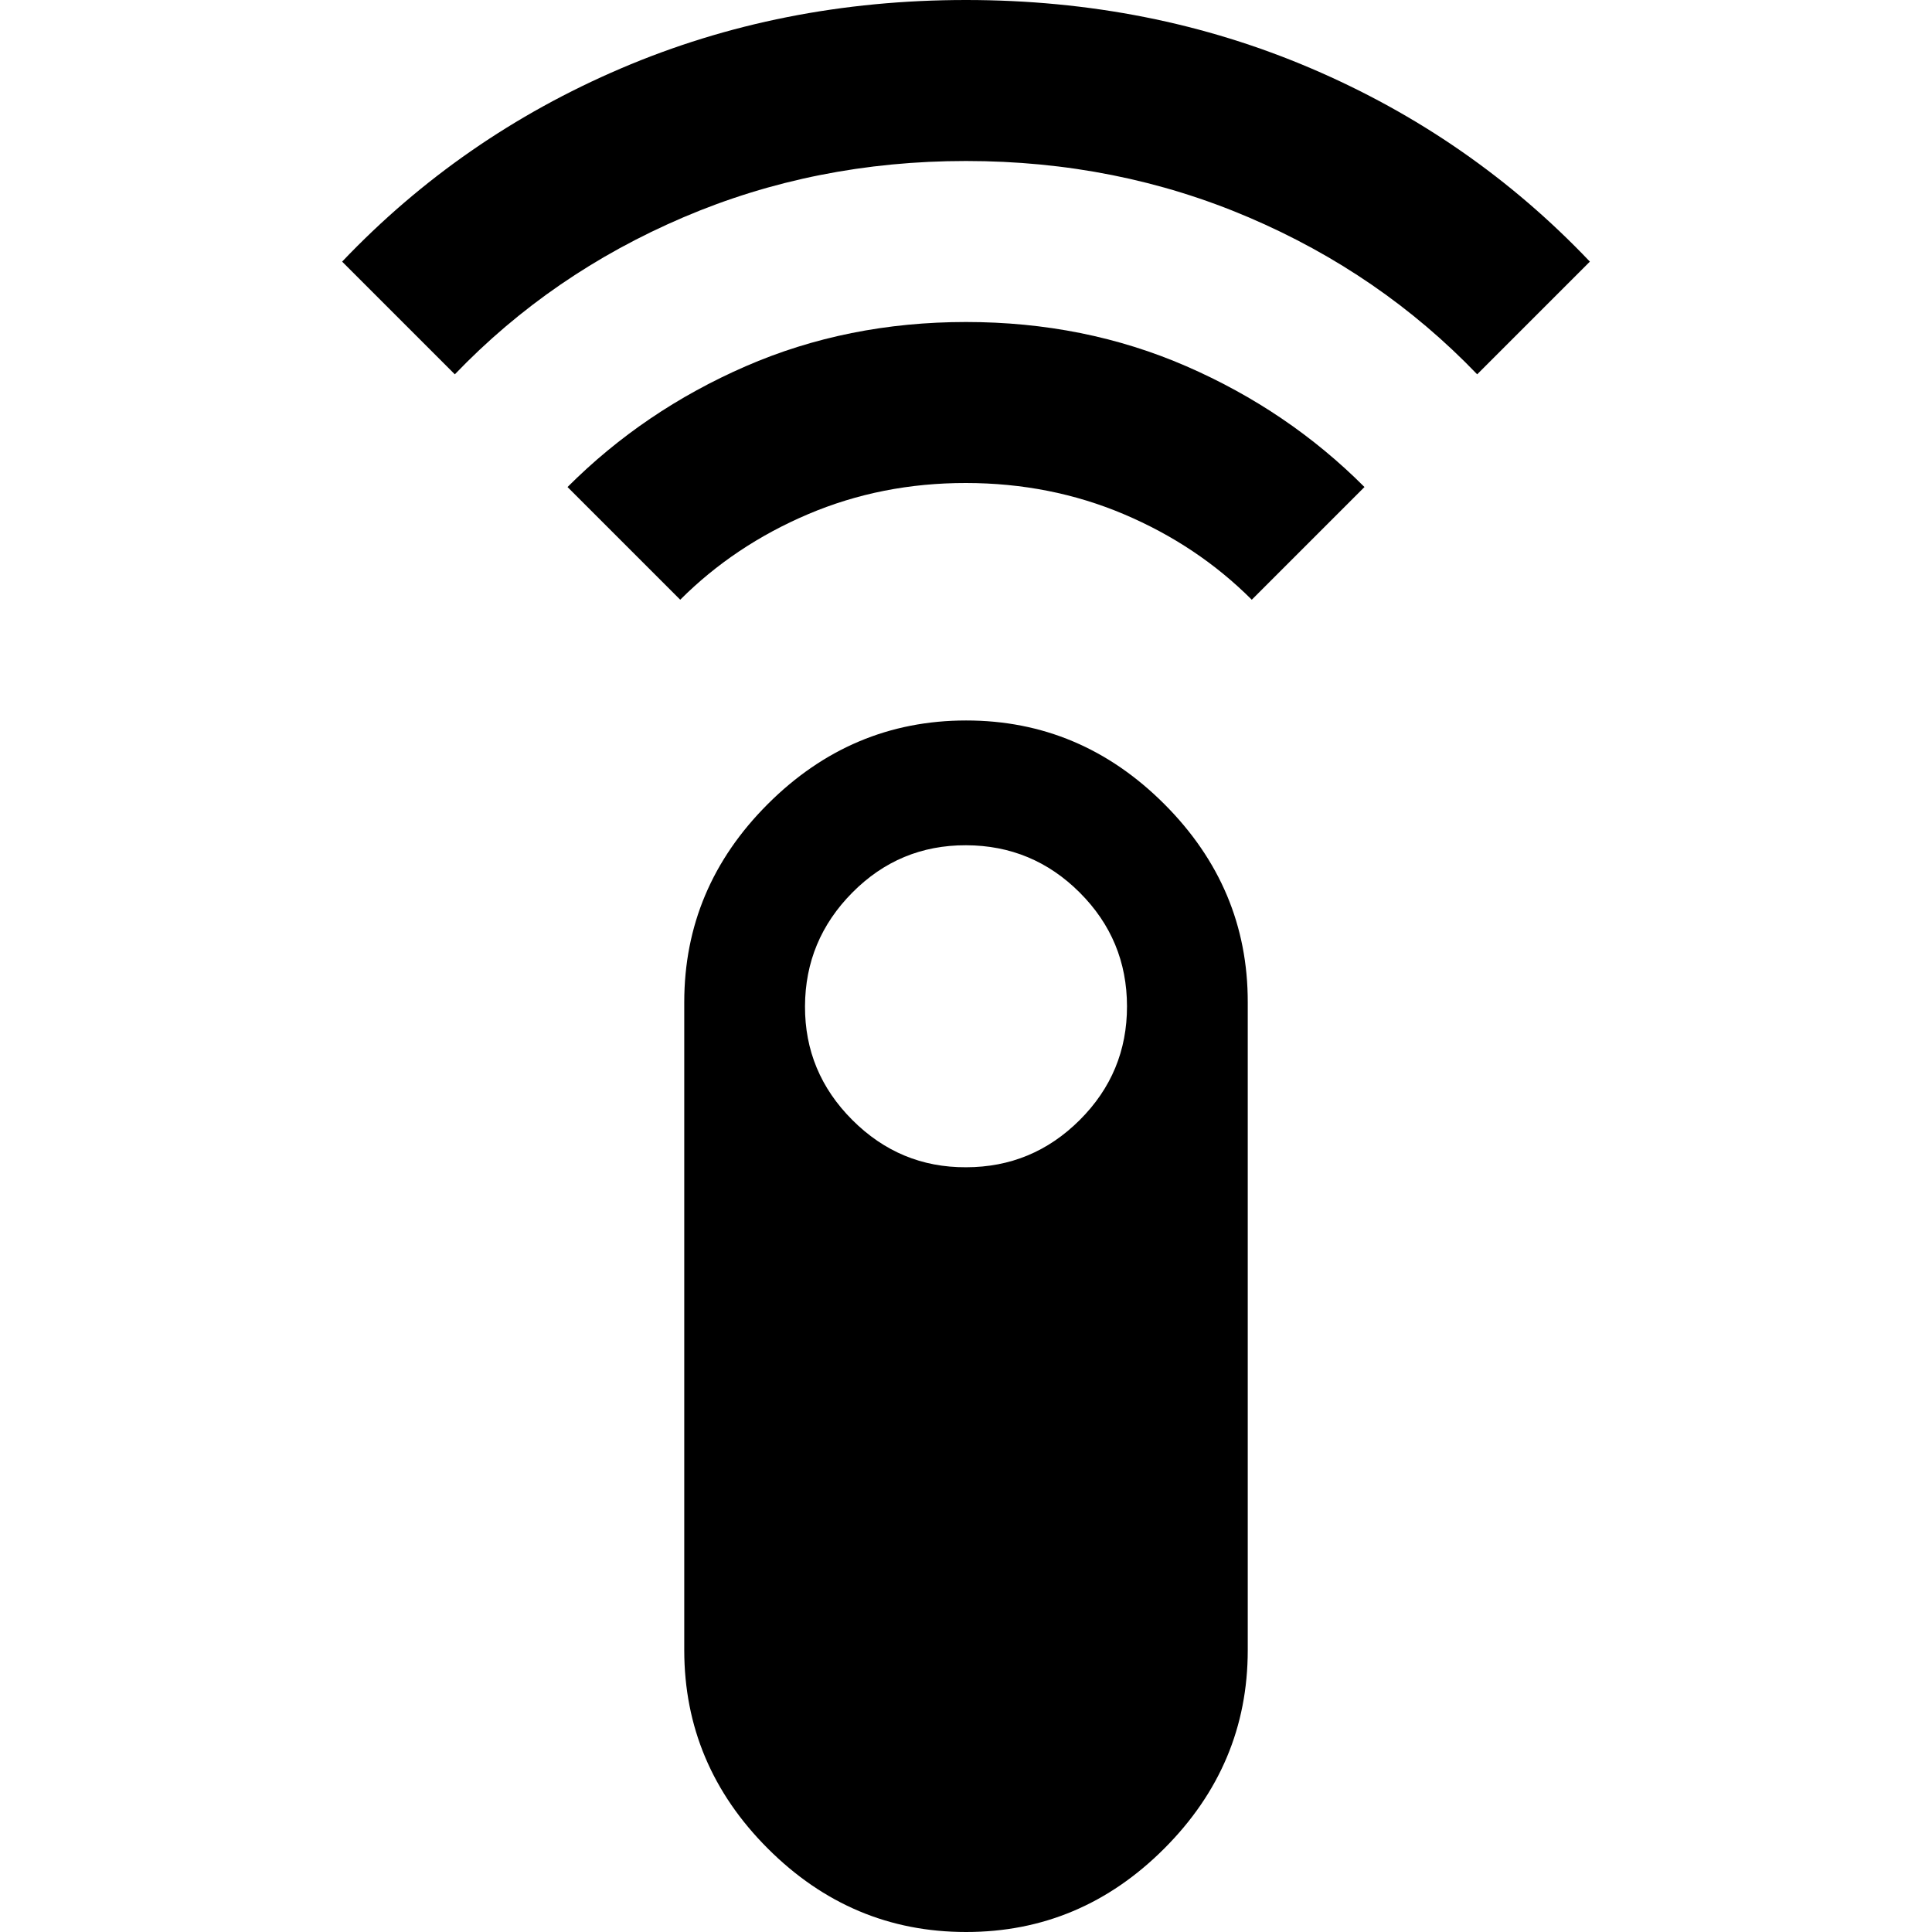 <?xml version="1.0" encoding="utf-8"?>
<!-- Generator: www.svgicons.com -->
<svg xmlns="http://www.w3.org/2000/svg" width="800" height="800" viewBox="0 0 24 24">
<path fill="currentColor" d="m5.65 4.65l-1.4-1.4Q5.725 1.7 7.713.85T12 0t4.288.85t3.462 2.4l-1.4 1.4q-1.2-1.25-2.838-1.95T12 2t-3.512.7T5.65 4.65m2.8 2.8l-1.4-1.4Q8 5.1 9.263 4.55T12 4t2.738.55t2.212 1.5l-1.4 1.4q-.675-.675-1.588-1.062T12 6t-1.963.388T8.45 7.45M12 24q-1.425 0-2.462-1.037T8.5 20.5v-8.05q0-1.425 1.038-2.462T12 8.95t2.463 1.038T15.5 12.45v8.05q0 1.425-1.037 2.463T12 24m0-9.5q.825 0 1.413-.587T14 12.5t-.587-1.412T12 10.5t-1.412.588T10 12.5t.588 1.413T12 14.5"/>
</svg>